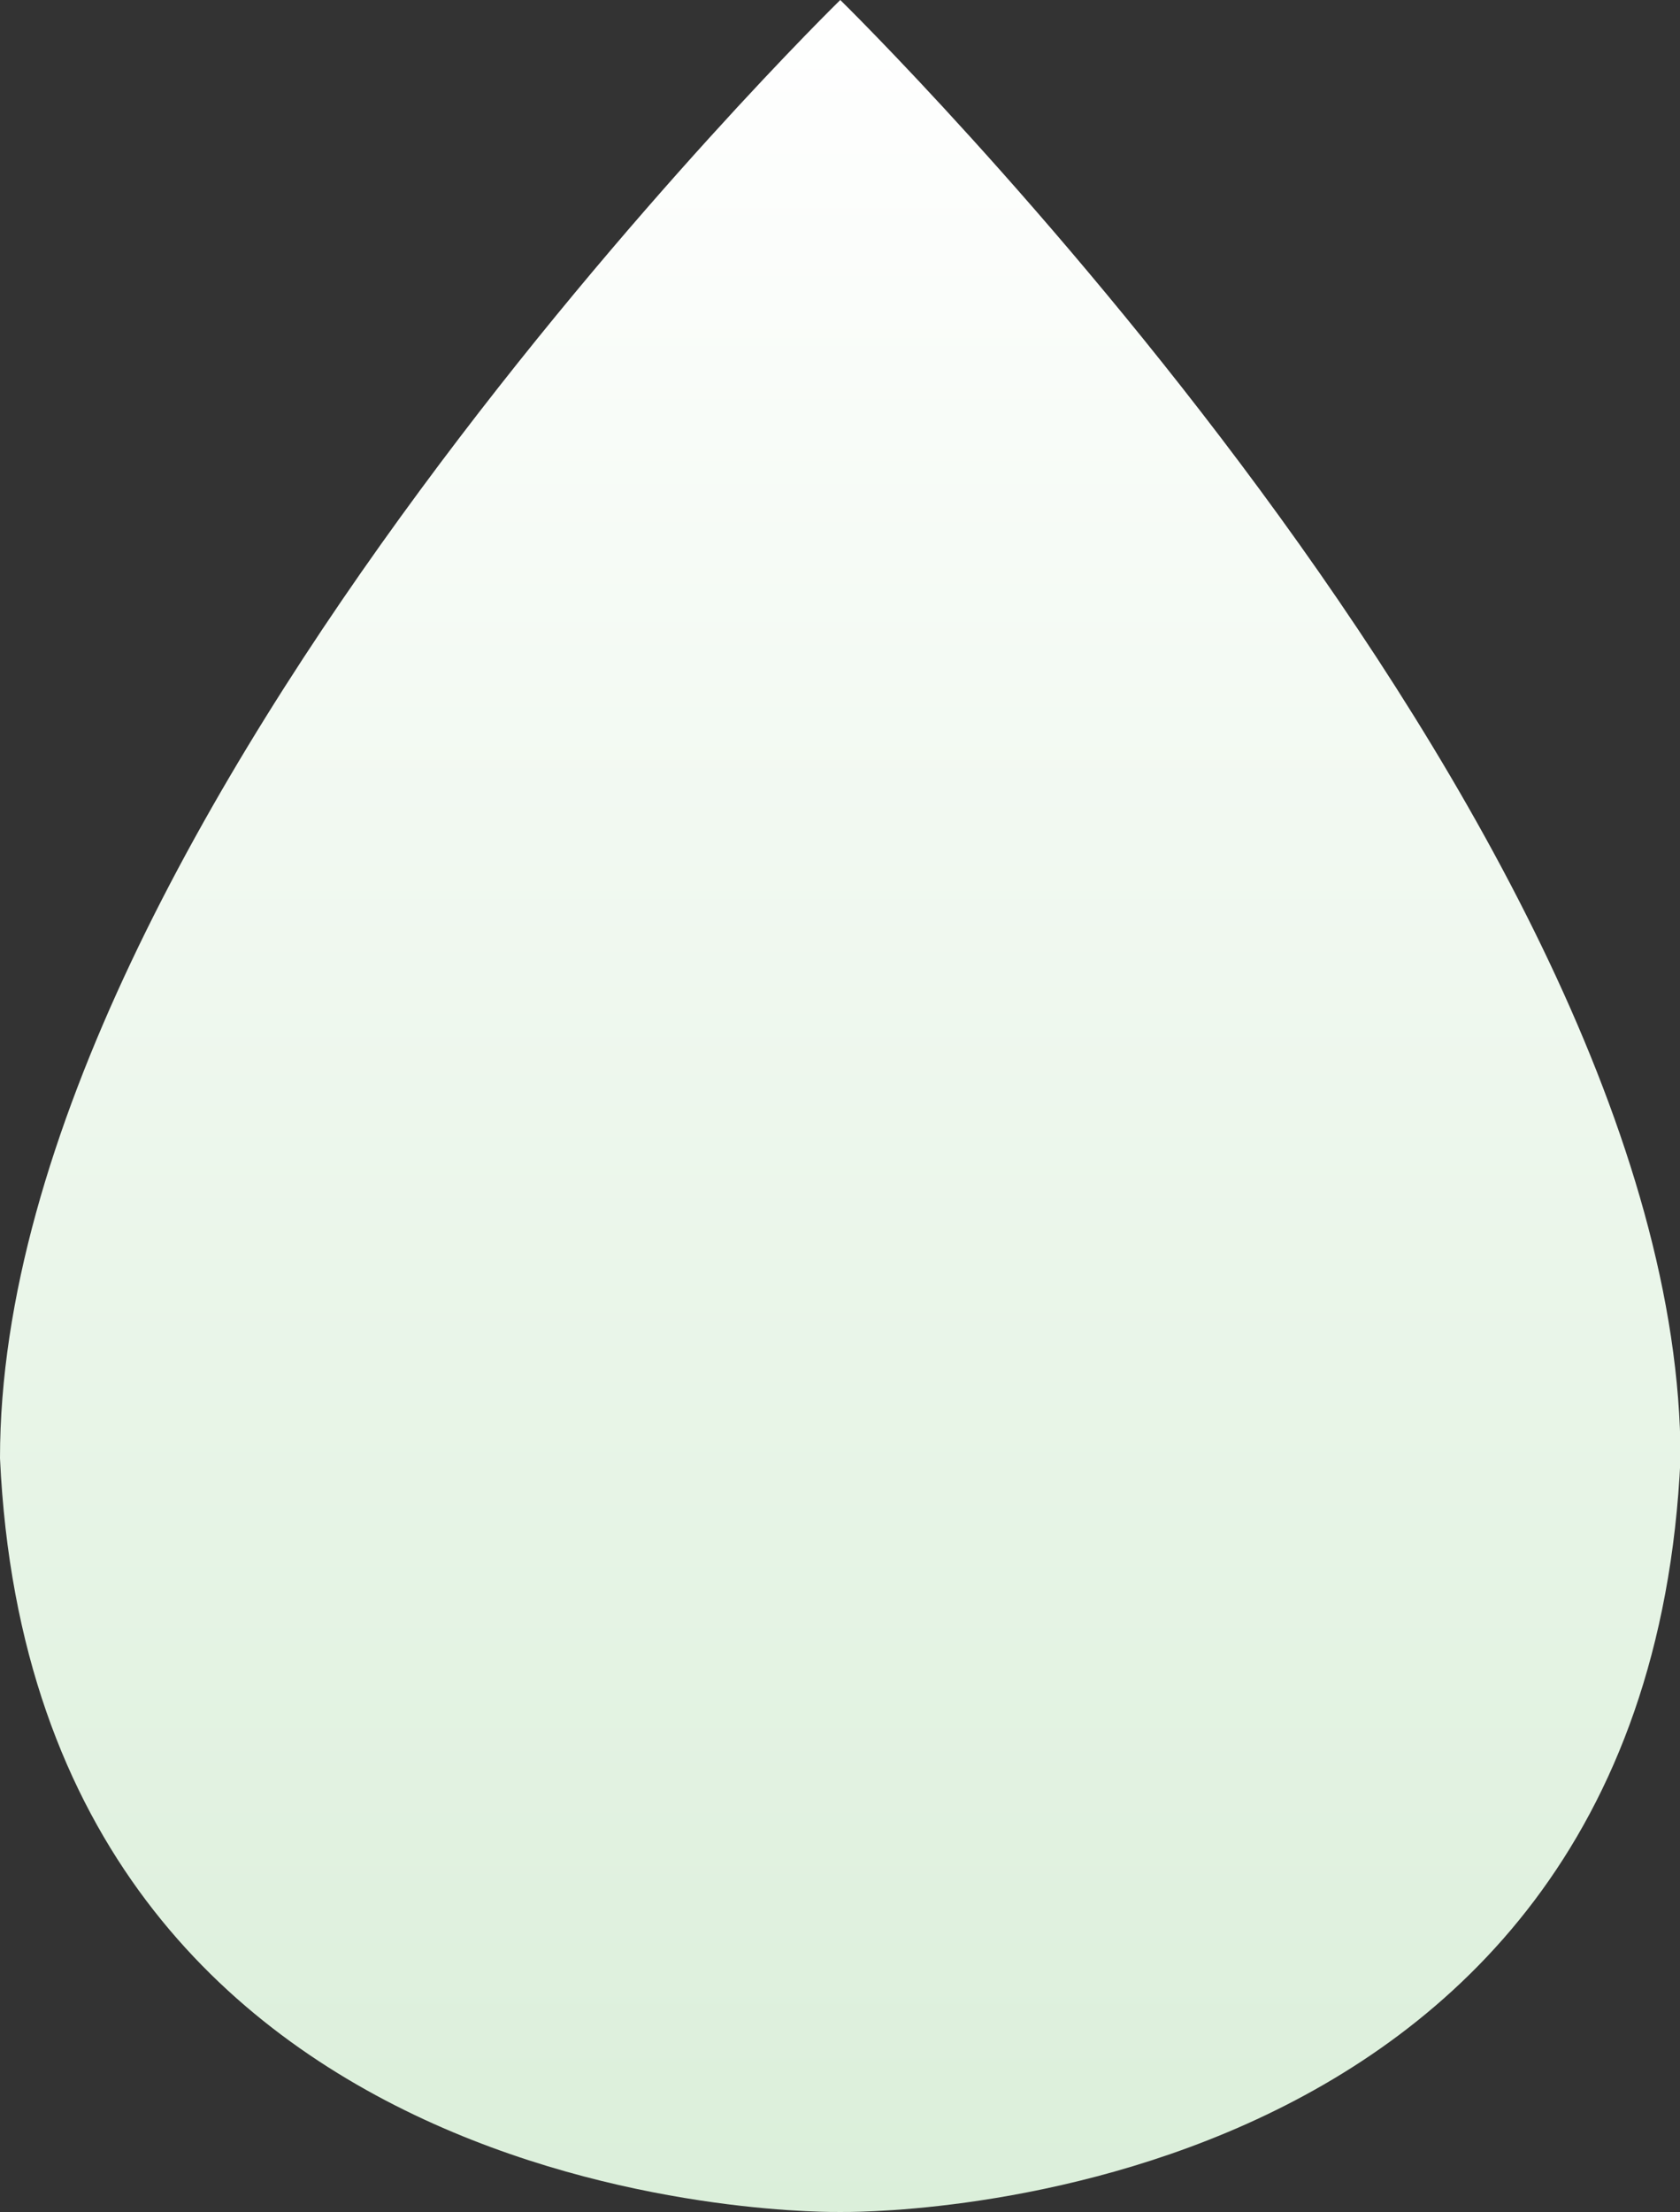 <?xml version="1.0" encoding="utf-8"?>
<!-- Generator: Adobe Illustrator 26.0.0, SVG Export Plug-In . SVG Version: 6.00 Build 0)  -->
<svg version="1.1" id="图层_1" xmlns="http://www.w3.org/2000/svg" xmlns:xlink="http://www.w3.org/1999/xlink" x="0px" y="0px"
	 viewBox="0 0 317.1 417.3" style="enable-background:new 0 0 317.1 417.3;" xml:space="preserve">
<rect x="0" y="0" width="317.1" height="417.3" fill="#333333" stroke="none"/>
<style type="text/css">
	.st0{fill:url(#SVGID_1_);}
</style>
<linearGradient id="SVGID_1_" gradientUnits="userSpaceOnUse" x1="158.568" y1="417.3" x2="158.568" y2="-9.094947e-13">
	<stop  offset="0" style="stop-color:#DBEFDA"/>
	<stop  offset="1" style="stop-color:#FFFFFF"/>
</linearGradient>
<path class="st0" d="M158.6,0C158.6,0,0,154.9,0,275.1c6.7,145.2,158.6,142.2,158.6,142.2s151.9,3,158.6-142.2
	C317.1,154.9,158.6,0,158.6,0z"/>
</svg>
